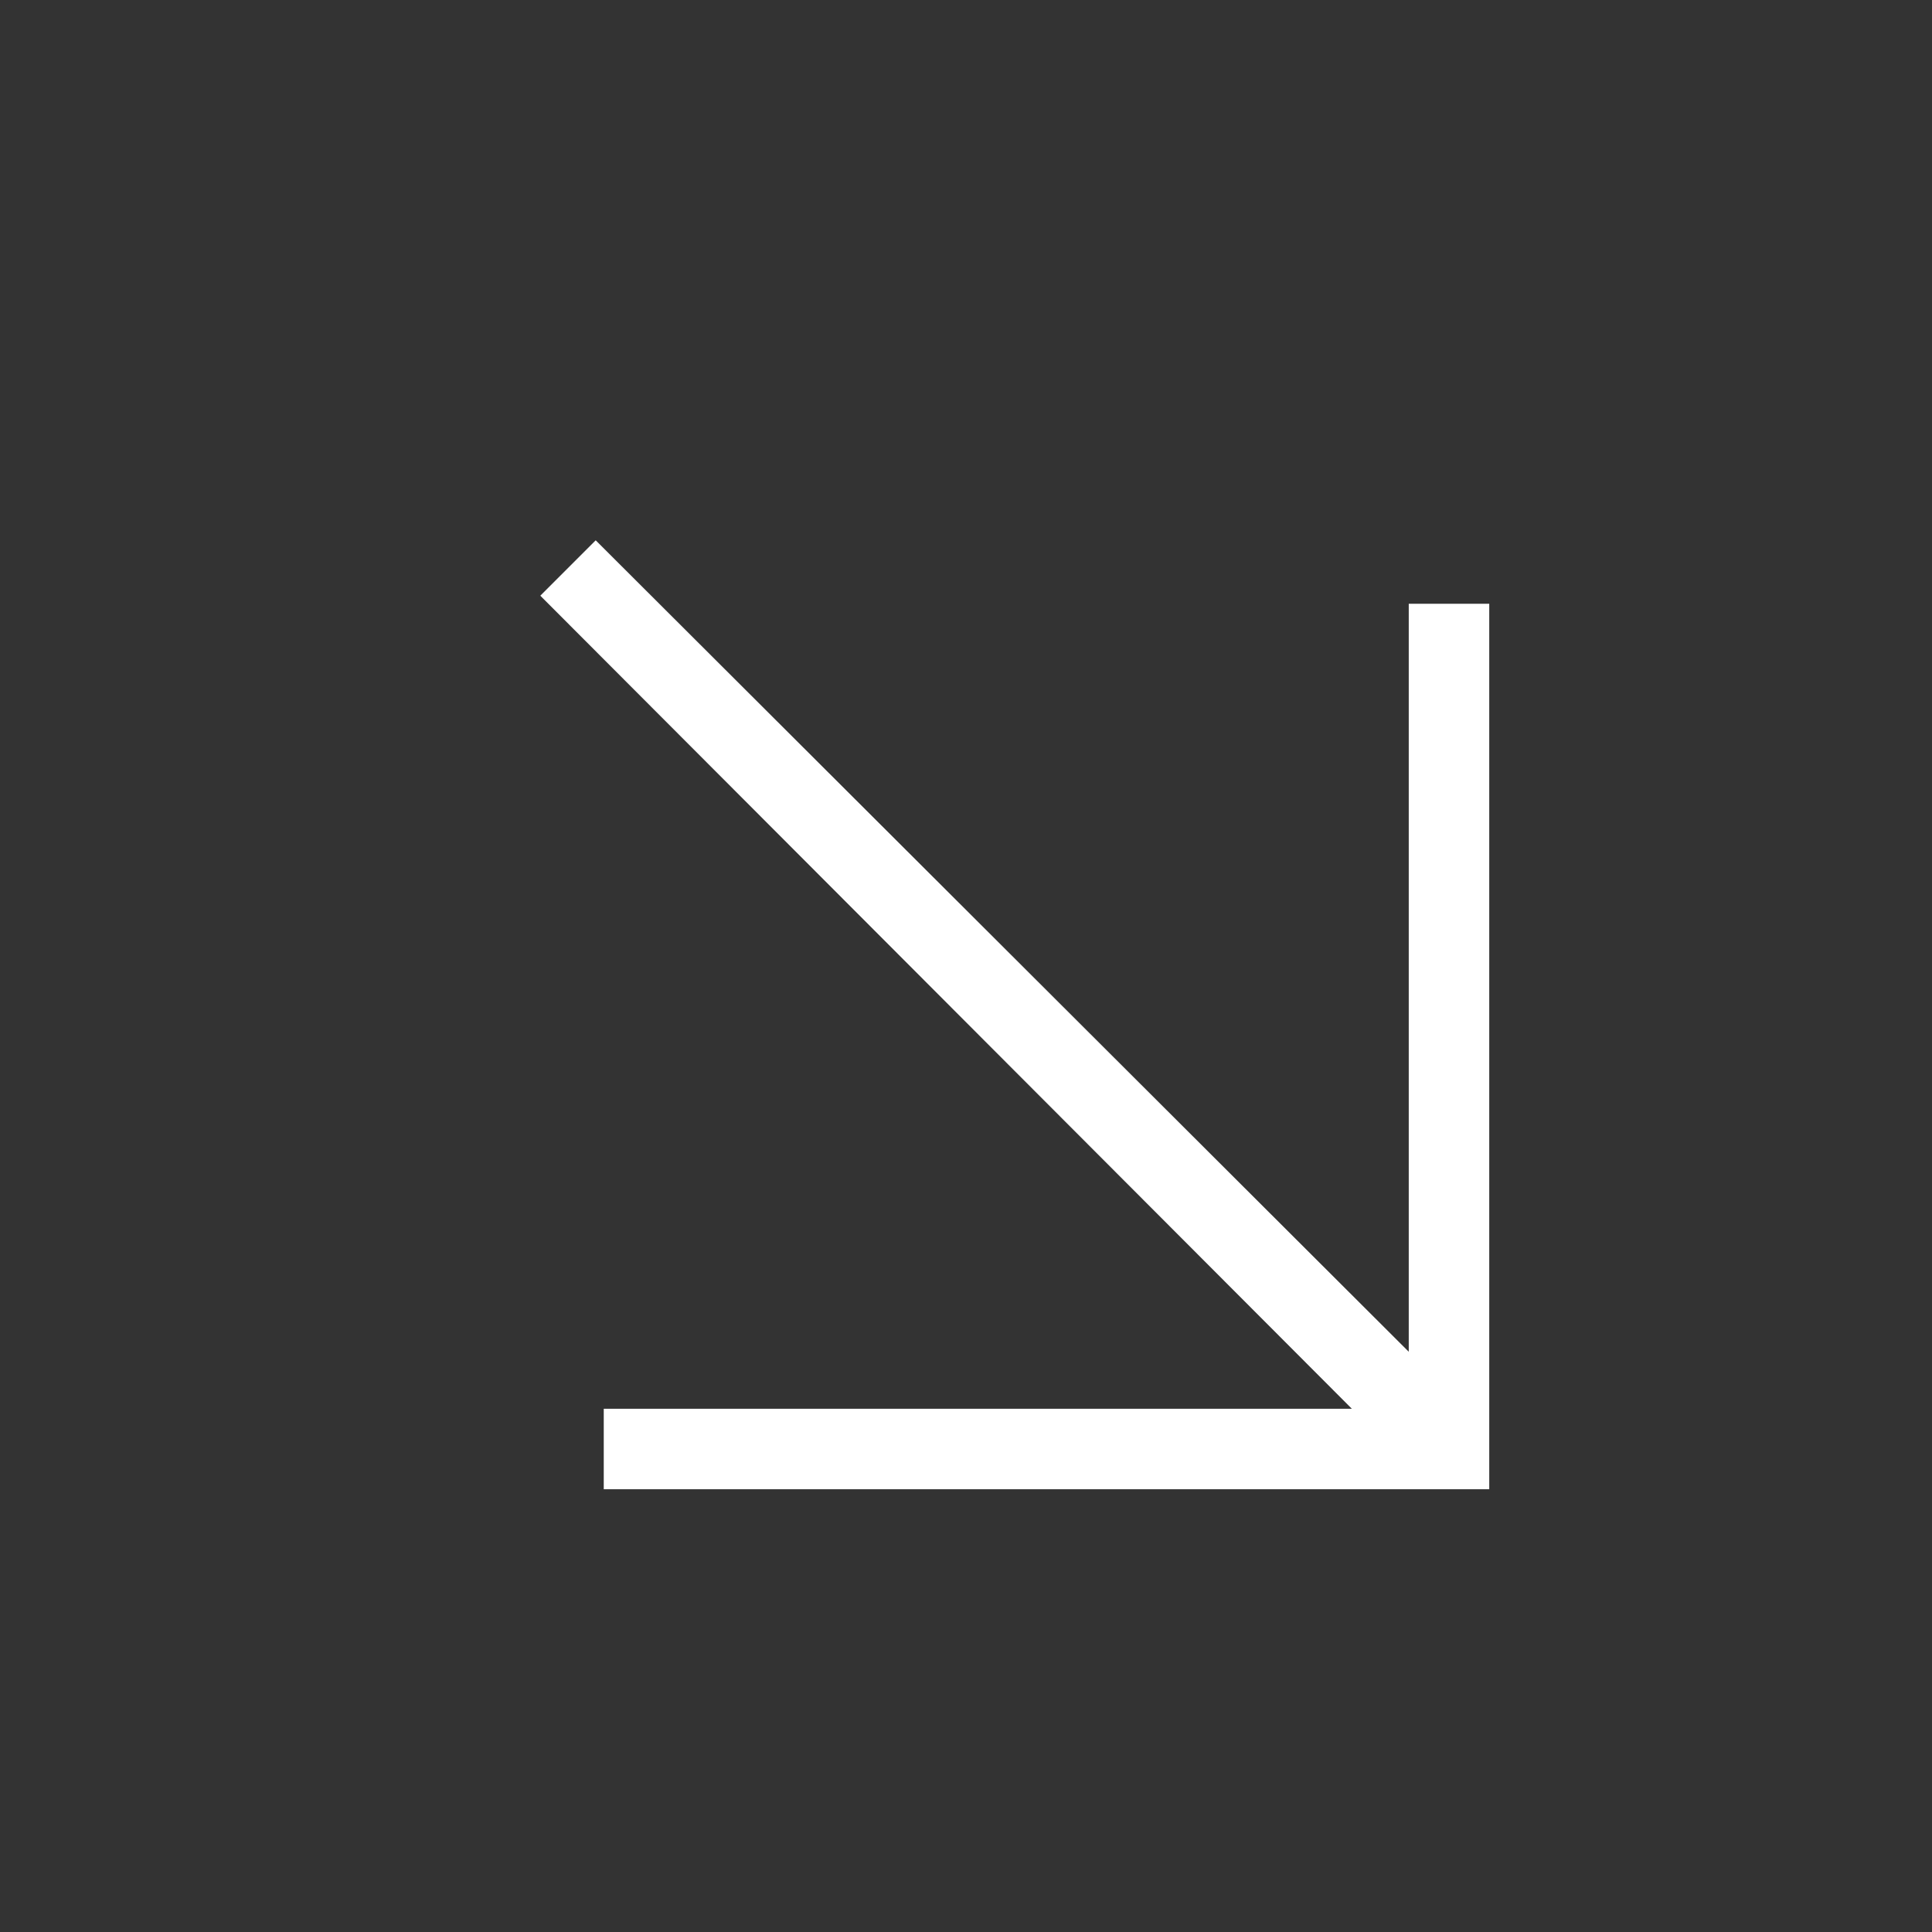 <svg width="24" height="24" viewBox="0 0 24 24" fill="none" xmlns="http://www.w3.org/2000/svg">
<rect x="0" y="0" width="24" height="24" fill="#333333" stroke="none"/>
<path d="M7.4 6.712L17.5 16.792L17.5 7.5L18.5 7.5L18.5 18.5L7.5 18.5L7.5 17.5L16.793 17.5L6.712 7.4L7.4 6.712Z" fill="white"/>
</svg>
